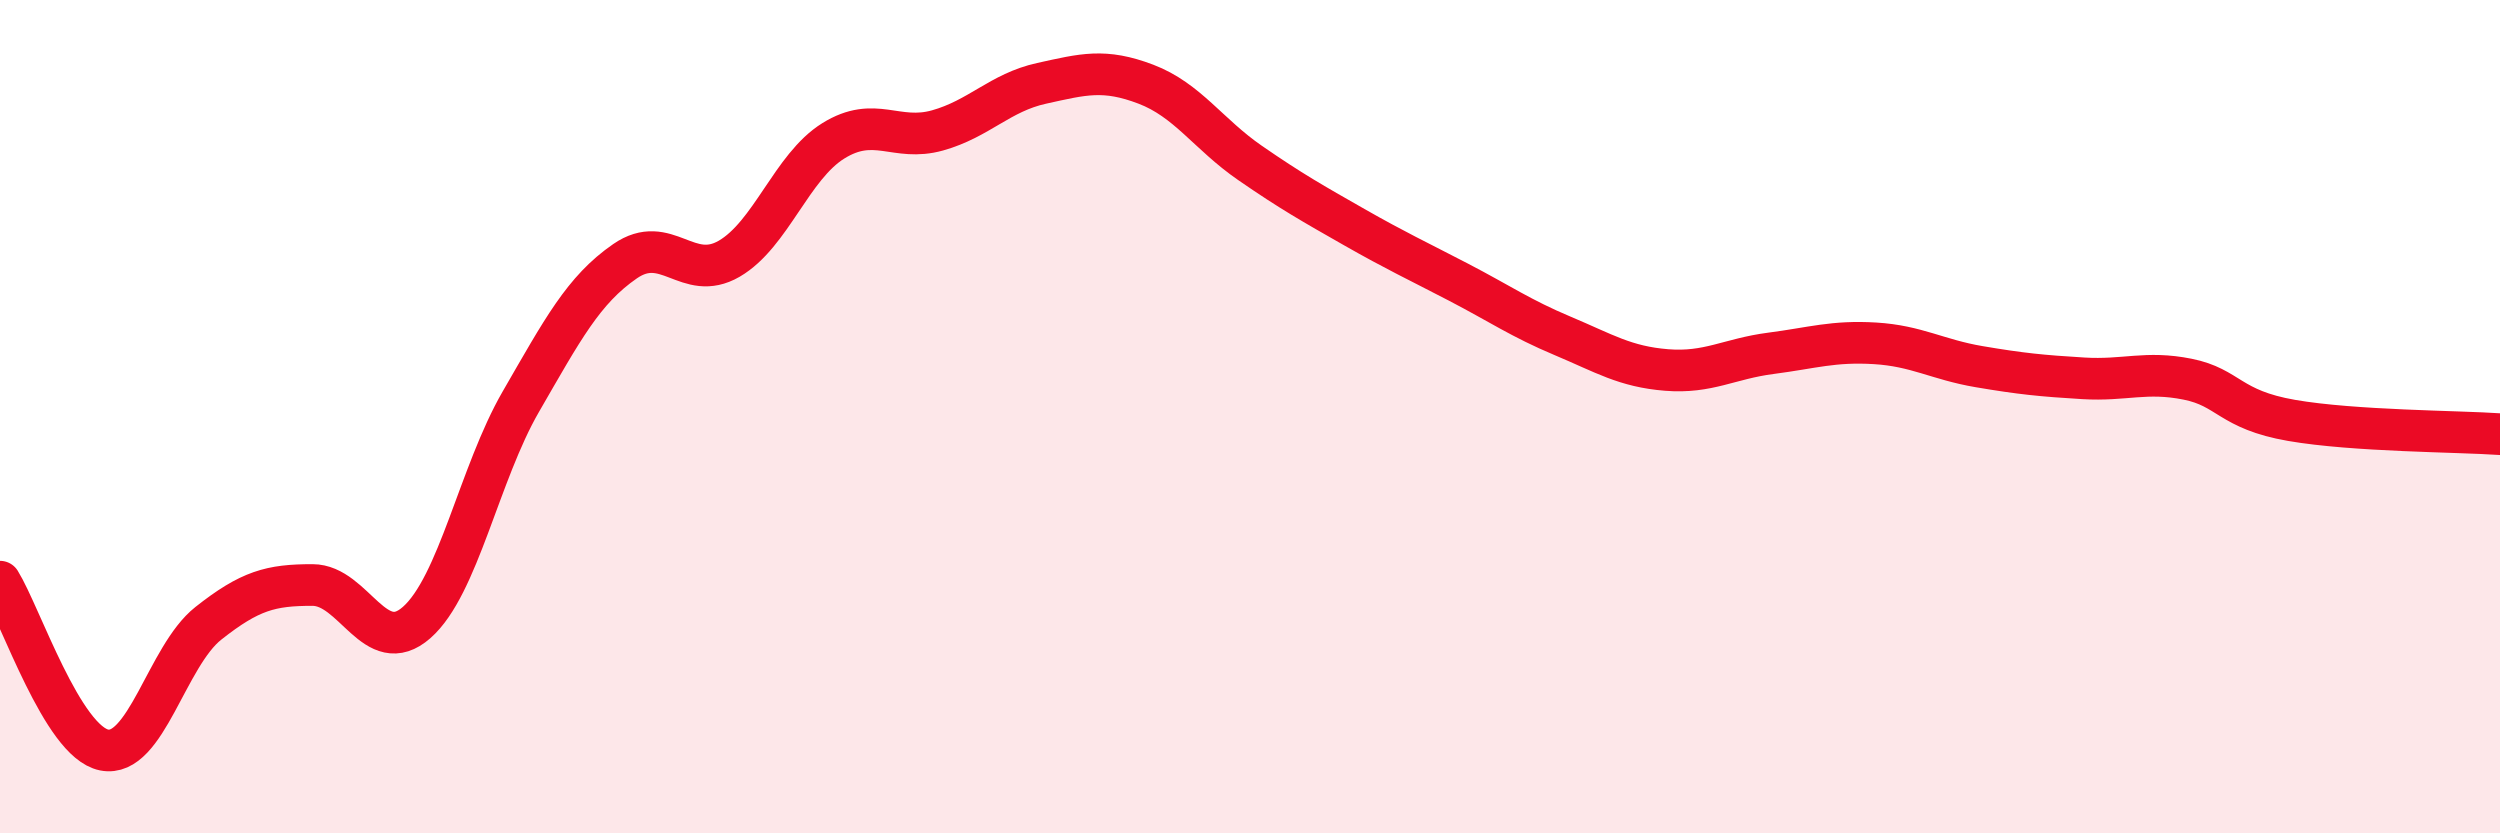 
    <svg width="60" height="20" viewBox="0 0 60 20" xmlns="http://www.w3.org/2000/svg">
      <path
        d="M 0,13.96 C 0.5,14.77 1.5,17.8 2.5,18 C 3.5,18.2 4,15.75 5,14.96 C 6,14.17 6.5,14.04 7.5,14.04 C 8.5,14.04 9,15.82 10,14.94 C 11,14.06 11.5,11.37 12.5,9.64 C 13.5,7.91 14,6.96 15,6.27 C 16,5.58 16.5,6.79 17.5,6.21 C 18.5,5.63 19,4 20,3.38 C 21,2.76 21.5,3.41 22.5,3.13 C 23.5,2.85 24,2.22 25,2 C 26,1.78 26.5,1.64 27.5,2.02 C 28.5,2.4 29,3.22 30,3.91 C 31,4.6 31.5,4.88 32.5,5.45 C 33.5,6.02 34,6.25 35,6.77 C 36,7.29 36.5,7.64 37.5,8.06 C 38.5,8.48 39,8.8 40,8.88 C 41,8.96 41.5,8.61 42.5,8.48 C 43.5,8.35 44,8.18 45,8.24 C 46,8.3 46.5,8.63 47.5,8.8 C 48.5,8.97 49,9.02 50,9.08 C 51,9.14 51.5,8.9 52.5,9.1 C 53.5,9.3 53.5,9.83 55,10.09 C 56.5,10.35 59,10.35 60,10.42L60 20L0 20Z"
        fill="#EB0A25"
        opacity="0.1"
        stroke-linecap="round"
        stroke-linejoin="round"
      />
      <path
        d="M 0,13.96 C 0.5,14.77 1.5,17.8 2.5,18 C 3.5,18.2 4,15.75 5,14.96 C 6,14.17 6.5,14.04 7.5,14.04 C 8.5,14.04 9,15.82 10,14.94 C 11,14.06 11.5,11.37 12.5,9.64 C 13.5,7.91 14,6.96 15,6.27 C 16,5.58 16.5,6.79 17.5,6.21 C 18.5,5.63 19,4 20,3.38 C 21,2.76 21.5,3.41 22.5,3.13 C 23.5,2.85 24,2.22 25,2 C 26,1.78 26.5,1.64 27.5,2.02 C 28.5,2.4 29,3.22 30,3.91 C 31,4.6 31.5,4.88 32.5,5.45 C 33.5,6.02 34,6.25 35,6.77 C 36,7.29 36.5,7.64 37.5,8.06 C 38.5,8.48 39,8.8 40,8.88 C 41,8.96 41.5,8.61 42.5,8.48 C 43.5,8.35 44,8.18 45,8.24 C 46,8.3 46.5,8.63 47.5,8.8 C 48.5,8.97 49,9.02 50,9.08 C 51,9.14 51.5,8.9 52.5,9.1 C 53.5,9.3 53.5,9.83 55,10.09 C 56.5,10.35 59,10.35 60,10.42"
        stroke="#EB0A25"
        stroke-width="1"
        fill="none"
        stroke-linecap="round"
        stroke-linejoin="round"
      />
    </svg>
  